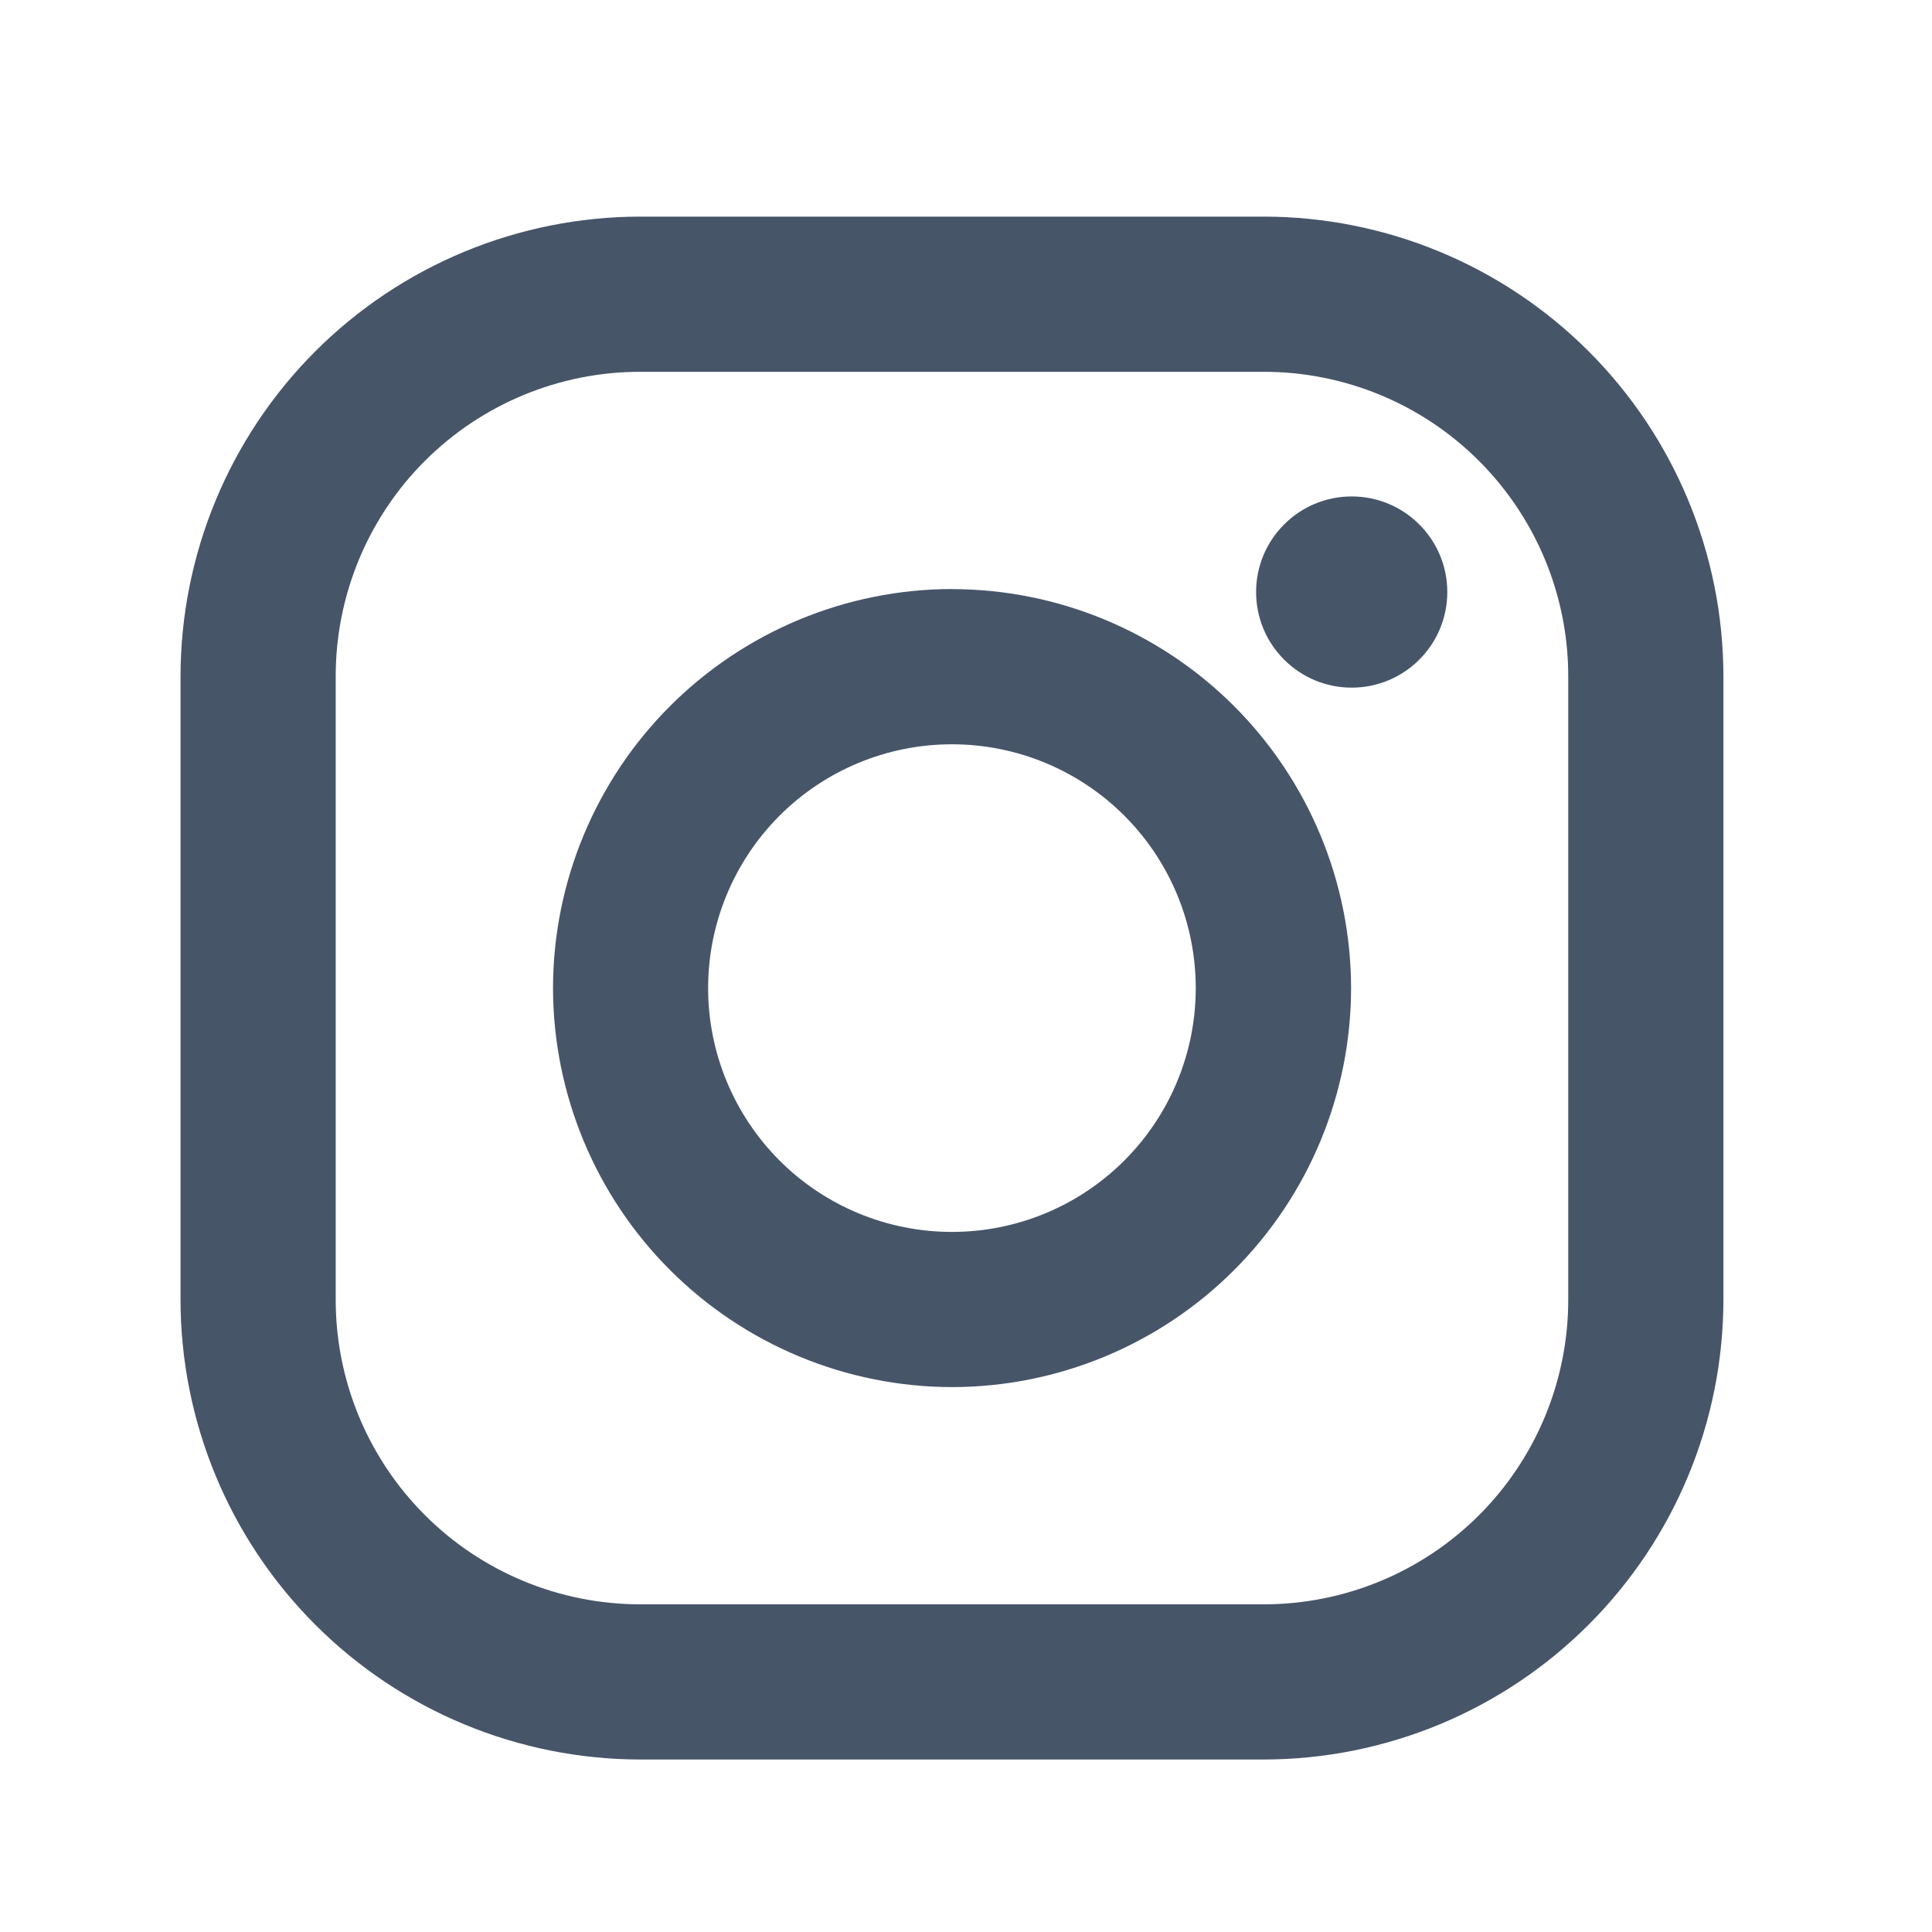 <svg width="25" height="25" viewBox="0 0 25 25" fill="none" xmlns="http://www.w3.org/2000/svg">
<path d="M16.353 2.803H8.283C6.706 2.805 5.194 3.432 4.079 4.547C2.965 5.662 2.338 7.174 2.336 8.751L2.336 16.821C2.338 18.398 2.965 19.909 4.08 21.024C5.195 22.139 6.707 22.766 8.284 22.768H16.354C17.931 22.766 19.442 22.139 20.557 21.023C21.672 19.908 22.299 18.397 22.301 16.82V8.75C22.299 7.173 21.672 5.661 20.557 4.546C19.442 3.431 17.93 2.804 16.353 2.803V2.803ZM20.293 16.82C20.293 17.337 20.191 17.849 19.993 18.328C19.795 18.805 19.505 19.24 19.139 19.606C18.773 19.972 18.339 20.262 17.861 20.46C17.383 20.658 16.87 20.76 16.353 20.76H8.283C7.238 20.759 6.236 20.344 5.498 19.605C4.759 18.866 4.344 17.864 4.344 16.82V8.75C4.344 7.705 4.759 6.703 5.498 5.964C6.237 5.226 7.239 4.811 8.284 4.811H16.354C17.399 4.811 18.401 5.226 19.139 5.965C19.878 6.704 20.293 7.706 20.293 8.751V16.821V16.82Z" fill="#475569"/>
<path d="M12.318 7.622C10.95 7.624 9.638 8.169 8.67 9.137C7.703 10.104 7.158 11.416 7.156 12.785C7.158 14.154 7.702 15.466 8.67 16.434C9.638 17.402 10.95 17.947 12.319 17.949C13.688 17.948 15.001 17.403 15.969 16.435C16.937 15.467 17.482 14.154 17.483 12.785C17.481 11.416 16.936 10.104 15.968 9.136C15 8.169 13.687 7.624 12.318 7.623V7.622ZM12.318 15.941C11.482 15.941 10.679 15.609 10.087 15.017C9.496 14.425 9.163 13.623 9.163 12.786C9.163 11.949 9.496 11.147 10.087 10.555C10.679 9.963 11.482 9.631 12.318 9.631C13.155 9.631 13.957 9.963 14.549 10.555C15.141 11.147 15.473 11.949 15.473 12.786C15.473 13.623 15.141 14.425 14.549 15.017C13.957 15.609 13.155 15.941 12.318 15.941Z" fill="#475569"/>
<path d="M17.491 8.898C18.174 8.898 18.728 8.344 18.728 7.661C18.728 6.978 18.174 6.424 17.491 6.424C16.808 6.424 16.254 6.978 16.254 7.661C16.254 8.344 16.808 8.898 17.491 8.898Z" fill="#475569"/>
</svg>
